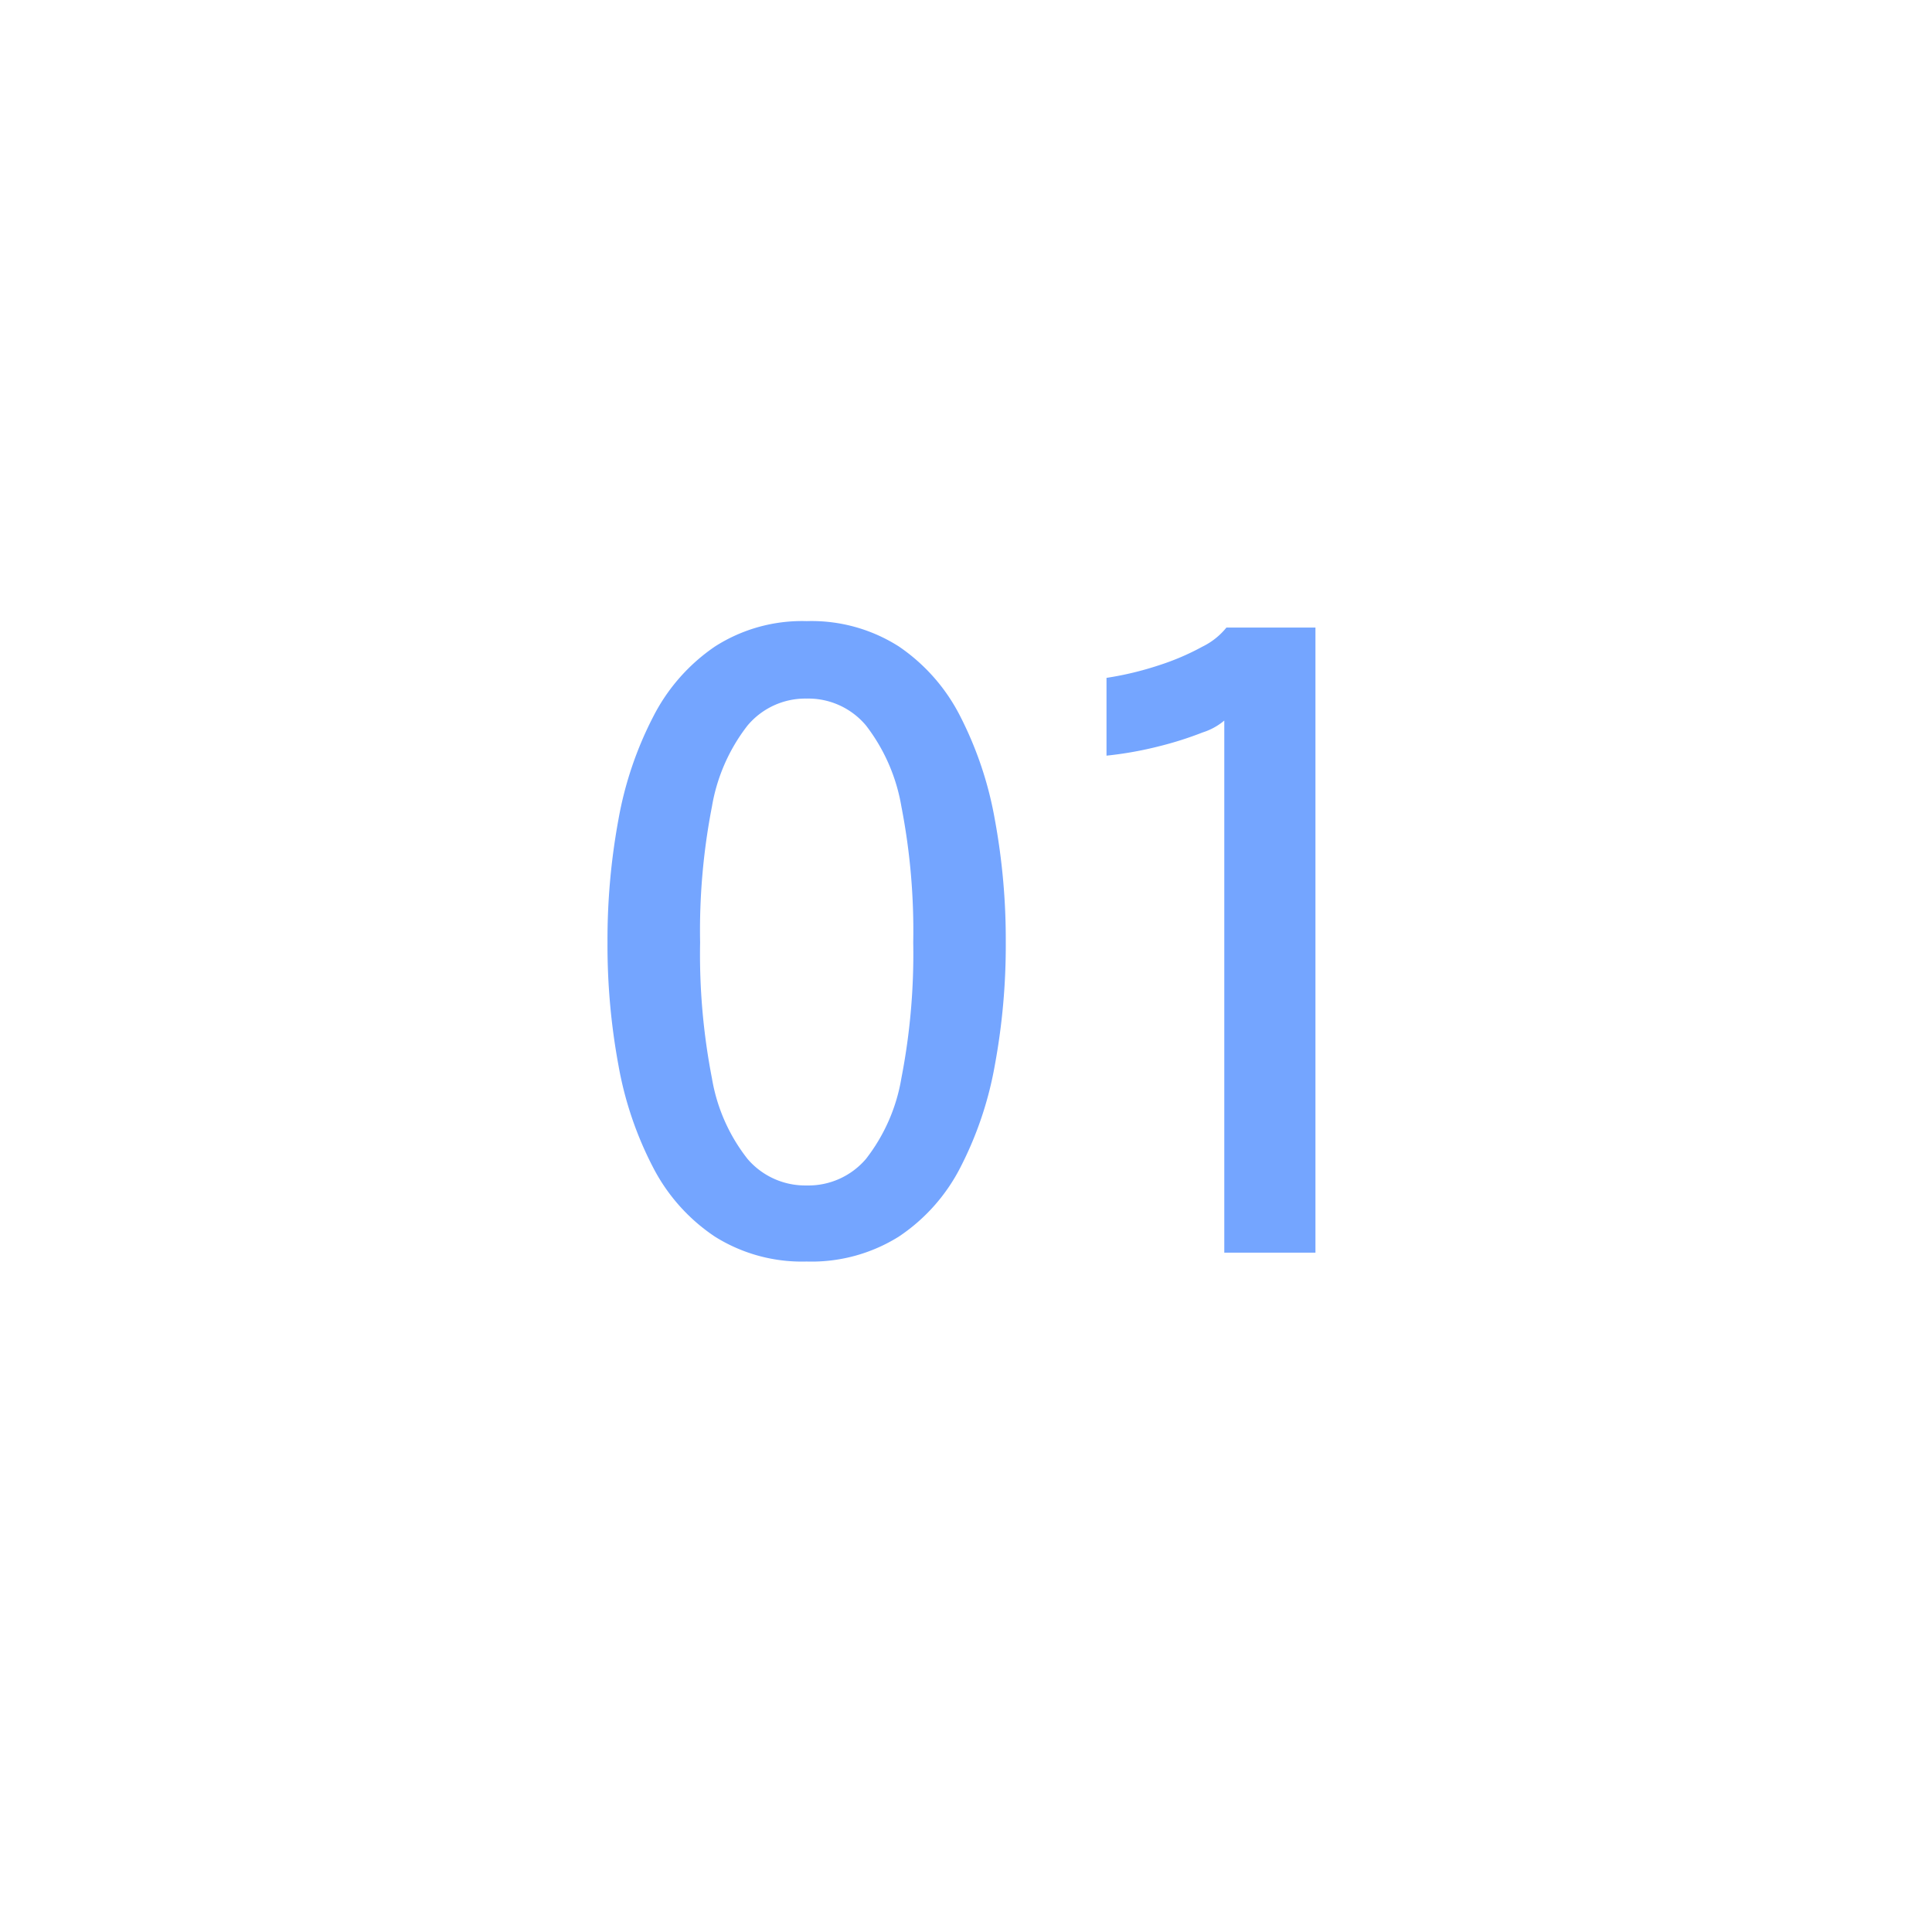 <?xml version="1.0" encoding="UTF-8"?> <svg xmlns="http://www.w3.org/2000/svg" xmlns:xlink="http://www.w3.org/1999/xlink" width="80" height="80" viewBox="0 0 80 80"><defs><filter id="Ellipse_333" x="-5" y="-2.131" width="91" height="91" filterUnits="userSpaceOnUse"><feOffset dy="3"></feOffset><feGaussianBlur stdDeviation="3" result="blur"></feGaussianBlur><feFlood flood-color="#002e50" flood-opacity="0.161"></feFlood><feComposite operator="in" in2="blur"></feComposite><feComposite in="SourceGraphic"></feComposite></filter><clipPath id="clip-Icon-enjeux-etapes-01"><rect width="80" height="80"></rect></clipPath></defs><g id="Icon-enjeux-etapes-01" clip-path="url(#clip-Icon-enjeux-etapes-01)"><g transform="matrix(1, 0, 0, 1, 0, 0)" filter="url(#Ellipse_333)"><circle id="Ellipse_333-2" data-name="Ellipse 333" cx="36.5" cy="36.5" r="36.5" transform="translate(4 3.87)" fill="#fff"></circle></g><path id="Tracé_10411" data-name="Tracé 10411" d="M-7.6.368a6.773,6.773,0,0,1-3.8-1.032,7.669,7.669,0,0,1-2.555-2.861,14.708,14.708,0,0,1-1.435-4.226,27.291,27.291,0,0,1-.455-5.093,27.432,27.432,0,0,1,.455-5.1A14.948,14.948,0,0,1-13.948-22.2a7.782,7.782,0,0,1,2.555-2.9,6.688,6.688,0,0,1,3.8-1.05A6.72,6.72,0,0,1-3.78-25.1a7.711,7.711,0,0,1,2.546,2.9A15.128,15.128,0,0,1,.192-17.946a27.432,27.432,0,0,1,.455,5.1A27.291,27.291,0,0,1,.192-7.752,14.883,14.883,0,0,1-1.234-3.526,7.6,7.6,0,0,1-3.78-.665,6.805,6.805,0,0,1-7.6.368Zm0-3.15a3.135,3.135,0,0,0,2.459-1.1A7.436,7.436,0,0,0-3.675-7.227a26.906,26.906,0,0,0,.49-5.618,26.88,26.88,0,0,0-.49-5.626,7.566,7.566,0,0,0-1.461-3.351A3.114,3.114,0,0,0-7.6-22.942a3.121,3.121,0,0,0-2.45,1.12,7.5,7.5,0,0,0-1.47,3.351,26.88,26.88,0,0,0-.49,5.626,26.88,26.88,0,0,0,.49,5.626,7.364,7.364,0,0,0,1.47,3.334A3.142,3.142,0,0,0-7.6-2.782Zm21.07-23.1V0H9.695V-22.032a2.607,2.607,0,0,1-.892.49,14.473,14.473,0,0,1-1.785.569,15.229,15.229,0,0,1-2.2.394V-23.8A13.3,13.3,0,0,0,7-24.325a10.271,10.271,0,0,0,1.794-.77,2.915,2.915,0,0,0,.989-.787Z" transform="translate(41 51.869)" fill="#74a5ff"></path></g></svg> 